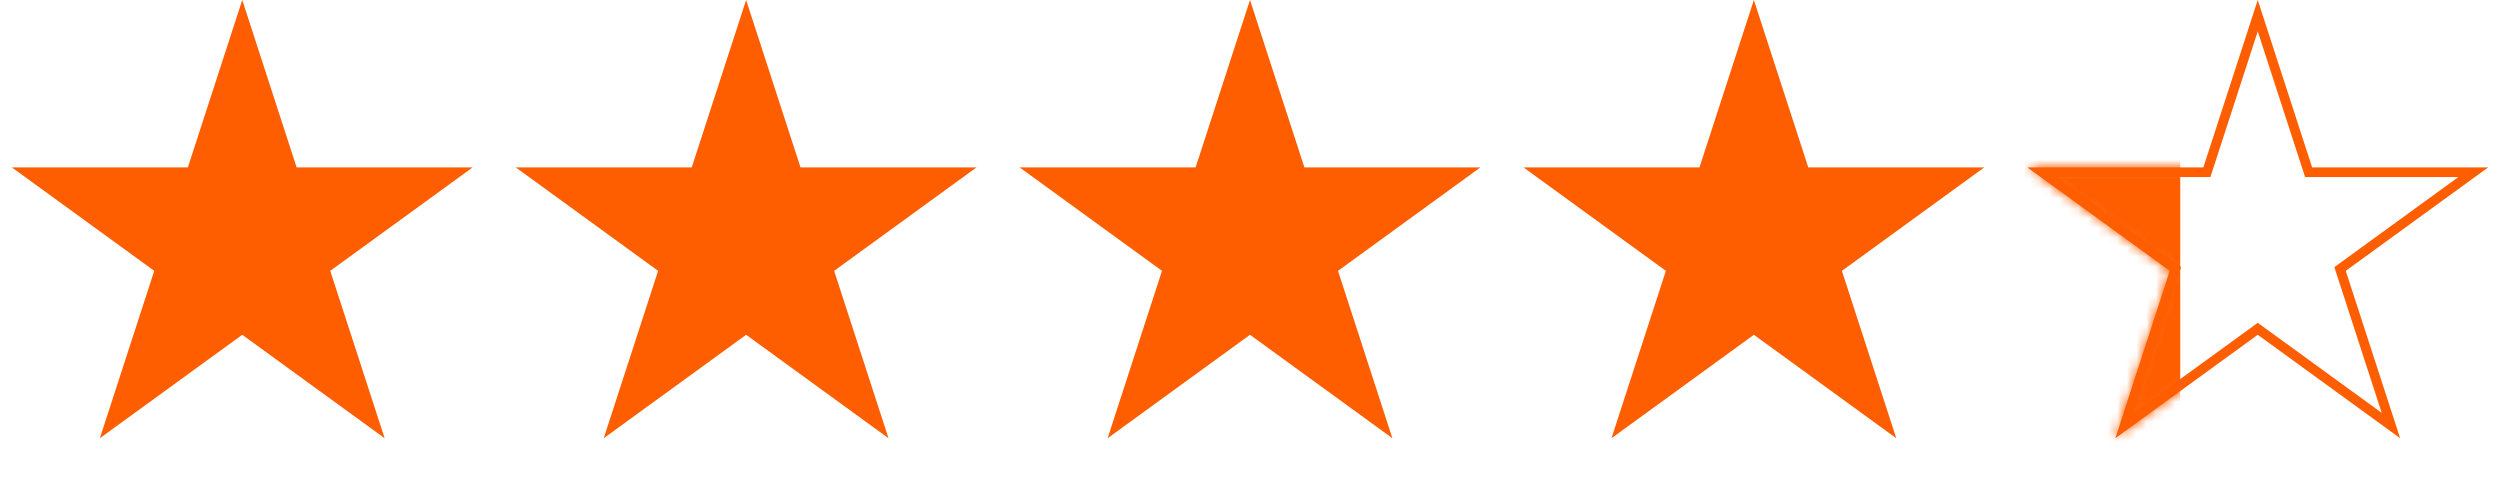 <svg width="258" height="50" viewBox="0 0 258 50" fill="none" xmlns="http://www.w3.org/2000/svg">
<path d="M25 1.618L30.137 17.429L30.25 17.775H30.613H47.238L33.788 27.546L33.494 27.76L33.606 28.105L38.744 43.916L25.294 34.145L25 33.931L24.706 34.145L11.256 43.916L16.394 28.105L16.506 27.76L16.212 27.546L2.762 17.775H19.387H19.75L19.863 17.429L25 1.618Z" fill="#FE5D00" stroke="#FE5D00"/>
<path d="M77 1.618L82.137 17.429L82.25 17.775H82.613H99.238L85.788 27.546L85.494 27.76L85.606 28.105L90.744 43.916L77.294 34.145L77 33.931L76.706 34.145L63.256 43.916L68.394 28.105L68.506 27.76L68.212 27.546L54.762 17.775H71.387H71.75L71.863 17.429L77 1.618Z" fill="#FE5D00" stroke="#FE5D00"/>
<path d="M129 1.618L134.137 17.429L134.25 17.775H134.613H151.238L137.788 27.546L137.494 27.76L137.606 28.105L142.744 43.916L129.294 34.145L129 33.931L128.706 34.145L115.256 43.916L120.394 28.105L120.506 27.76L120.212 27.546L106.762 17.775H123.387H123.75L123.863 17.429L129 1.618Z" fill="#FE5D00" stroke="#FE5D00"/>
<path d="M181 1.618L186.137 17.429L186.25 17.775H186.613H203.238L189.788 27.546L189.494 27.76L189.606 28.105L194.744 43.916L181.294 34.145L181 33.931L180.706 34.145L167.256 43.916L172.394 28.105L172.506 27.76L172.212 27.546L158.762 17.775H175.387H175.75L175.863 17.429L181 1.618Z" fill="#FE5D00" stroke="#FE5D00"/>
<path d="M233 1.618L238.137 17.429L238.25 17.775H238.613H255.238L241.788 27.546L241.494 27.76L241.606 28.105L246.744 43.916L233.294 34.145L233 33.931L232.706 34.145L219.256 43.916L224.394 28.105L224.506 27.76L224.212 27.546L210.762 17.775H227.387H227.75L227.863 17.429L233 1.618Z" stroke="#FE5D00"/>
<mask id="mask0_827_1029" style="mask-type:alpha" maskUnits="userSpaceOnUse" x="209" y="0" width="48" height="46">
<path d="M233 1.618L238.137 17.429L238.25 17.775H238.613H255.238L241.788 27.546L241.494 27.76L241.606 28.105L246.744 43.916L233.294 34.145L233 33.931L232.706 34.145L219.256 43.916L224.394 28.105L224.506 27.76L224.212 27.546L210.762 17.775H227.387H227.75L227.863 17.429L233 1.618Z" fill="#FE5D00" stroke="#FE5D00"/>
</mask>
<g mask="url(#mask0_827_1029)">
<rect x="209" y="-11" width="16" height="72" fill="#FE5D00"/>
</g>
</svg>
